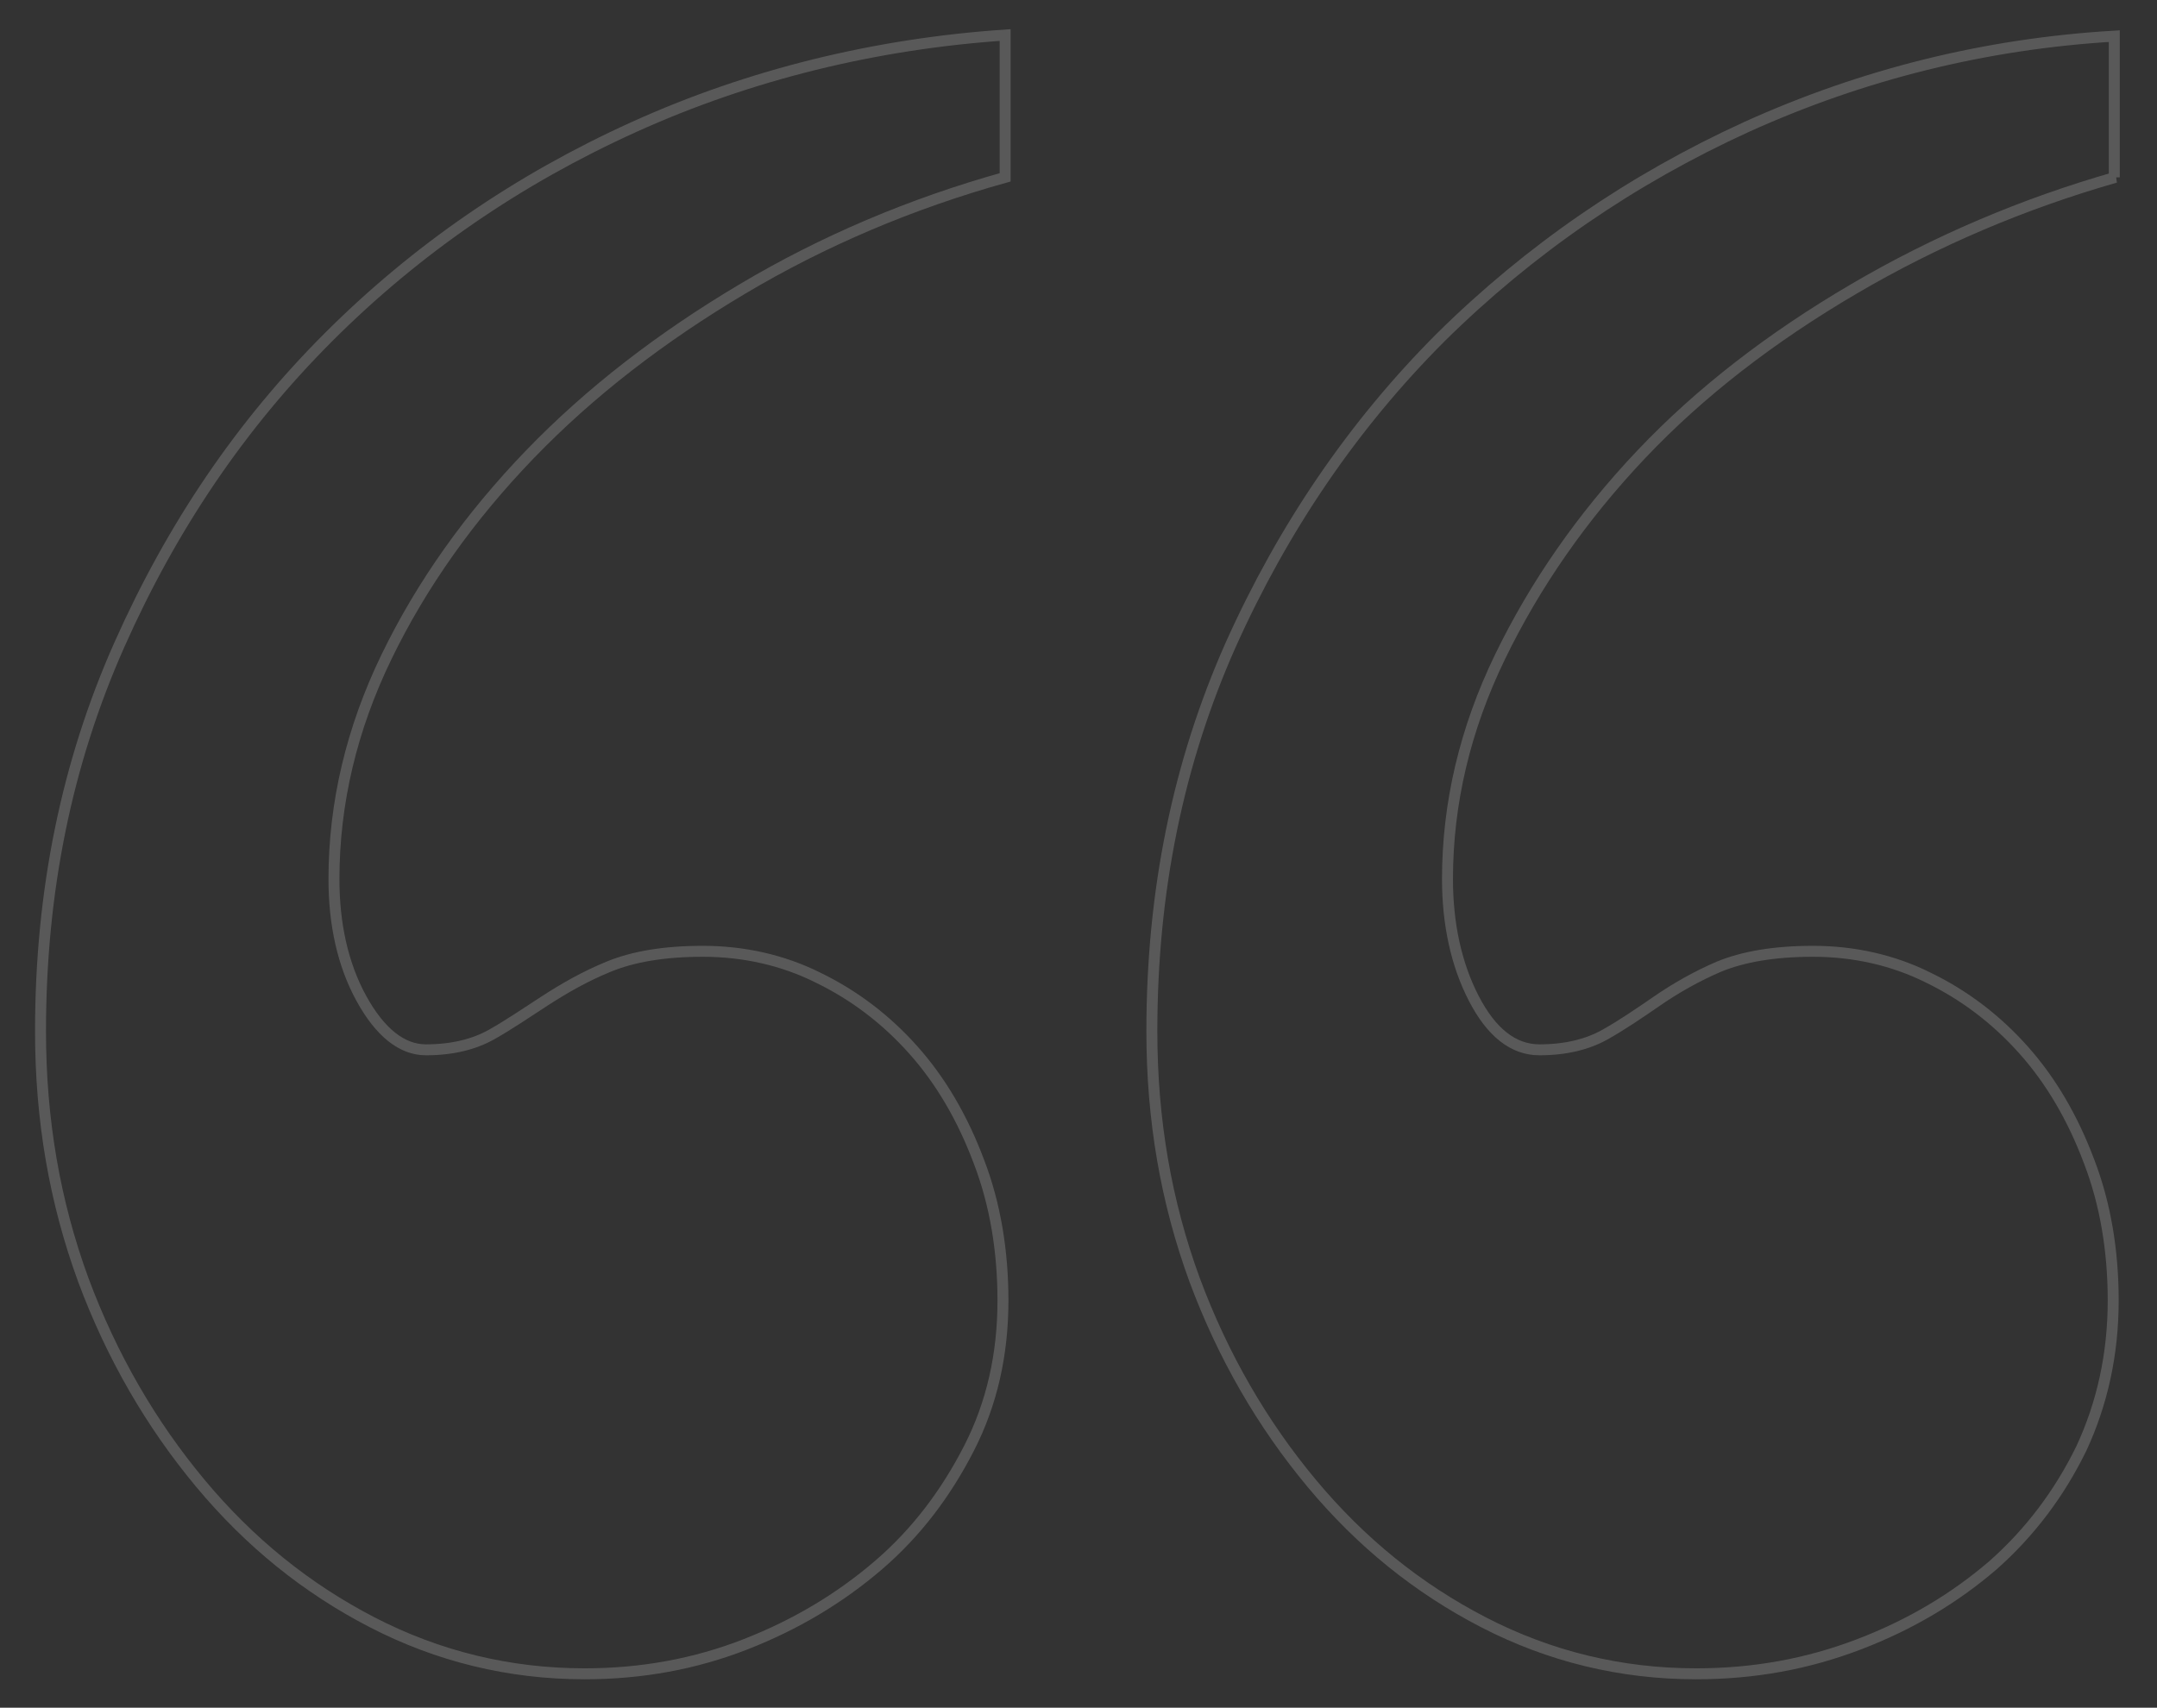 <?xml version="1.0" encoding="utf-8"?>
<!-- Generator: Adobe Illustrator 27.0.1, SVG Export Plug-In . SVG Version: 6.00 Build 0)  -->
<svg version="1.1" id="Layer_1" xmlns="http://www.w3.org/2000/svg" xmlns:xlink="http://www.w3.org/1999/xlink" x="0px" y="0px"
	 viewBox="0 0 197 156" style="enable-background:new 0 0 197 156;" xml:space="preserve">
<rect x="0" y="0" width="197" height="156" fill="#333333" stroke="none"/>
<style type="text/css">
	.st0{opacity:0.19;}
	.st1{fill:none;stroke:#FFFFFF;}
</style>
<g id="Homepage" class="st0">
	<g id="ZIMMERN-Homepage-02" transform="translate(-386, -5029)">
		<g id="Group-13" transform="translate(-457, 4869)">
			<g id="_x201C_" transform="translate(844, 161)">
				<path id="Shape" class="st1" d="M90.8,15.2c-8.6,2.4-16.6,5.8-24,10.2s-13.9,9.4-19.4,15.1c-5.5,5.7-9.9,11.9-13.1,18.5
					s-4.8,13.4-4.8,20.3c0,4.1,0.8,7.8,2.5,10.9c1.7,3.1,3.7,4.7,5.9,4.7c2.4,0,4.4-0.5,6-1.4c1.6-0.9,3.2-2,4.9-3.1
					c1.7-1.1,3.6-2.2,5.8-3.1c2.2-0.9,5-1.4,8.6-1.4c3.7,0,7.3,0.8,10.5,2.4c3.3,1.6,6.2,3.8,8.7,6.6c2.5,2.8,4.5,6.2,6,10.2
					c1.5,3.9,2.2,8.2,2.2,12.7c0,4.9-1,9.4-3.1,13.5c-2.1,4.1-4.8,7.7-8.3,10.7c-3.5,3-7.5,5.4-12.1,7.2s-9.5,2.7-14.7,2.7
					c-6.9,0-13.4-1.6-19.4-4.7c-6-3.1-11.2-7.3-15.7-12.7s-8.1-11.6-10.7-18.6c-2.6-7.1-3.9-14.6-3.9-22.7c0-12.8,2.4-24.5,7.2-35.3
					s11.1-20.1,19.1-28.1s17.3-14.4,27.9-19.2S79,3,90.8,2.2V15.2z M192.2,15.2c-8.4,2.4-16.4,5.8-23.9,10.2s-14,9.4-19.4,15.1
					c-5.4,5.7-9.7,11.9-12.9,18.5c-3.2,6.6-4.8,13.4-4.8,20.3c0,4.1,0.8,7.8,2.4,10.9c1.6,3.1,3.6,4.7,6,4.7s4.4-0.5,6-1.4
					c1.6-0.9,3.2-2,4.8-3.1c1.6-1.1,3.5-2.2,5.6-3.1c2.2-0.9,5-1.4,8.6-1.4c3.7,0,7.3,0.8,10.5,2.4c3.3,1.6,6.2,3.8,8.7,6.6
					c2.5,2.8,4.5,6.2,6,10.2c1.5,3.9,2.2,8.2,2.2,12.7c0,4.9-1,9.4-2.9,13.5c-2,4.1-4.7,7.7-8.1,10.7c-3.5,3-7.5,5.4-12.2,7.2
					s-9.6,2.7-14.9,2.7c-6.9,0-13.4-1.6-19.4-4.7c-6-3.1-11.2-7.3-15.7-12.7c-4.5-5.4-8.1-11.6-10.7-18.6
					c-2.6-7.1-3.9-14.6-3.9-22.7c0-12.8,2.4-24.5,7.2-35.3c4.8-10.7,11.2-20.1,19.2-28.1c8.1-8,17.4-14.4,27.9-19.2
					c10.6-4.8,21.8-7.6,33.6-8.3V15.2z"/>
			</g>
		</g>
	</g>
</g>
</svg>
